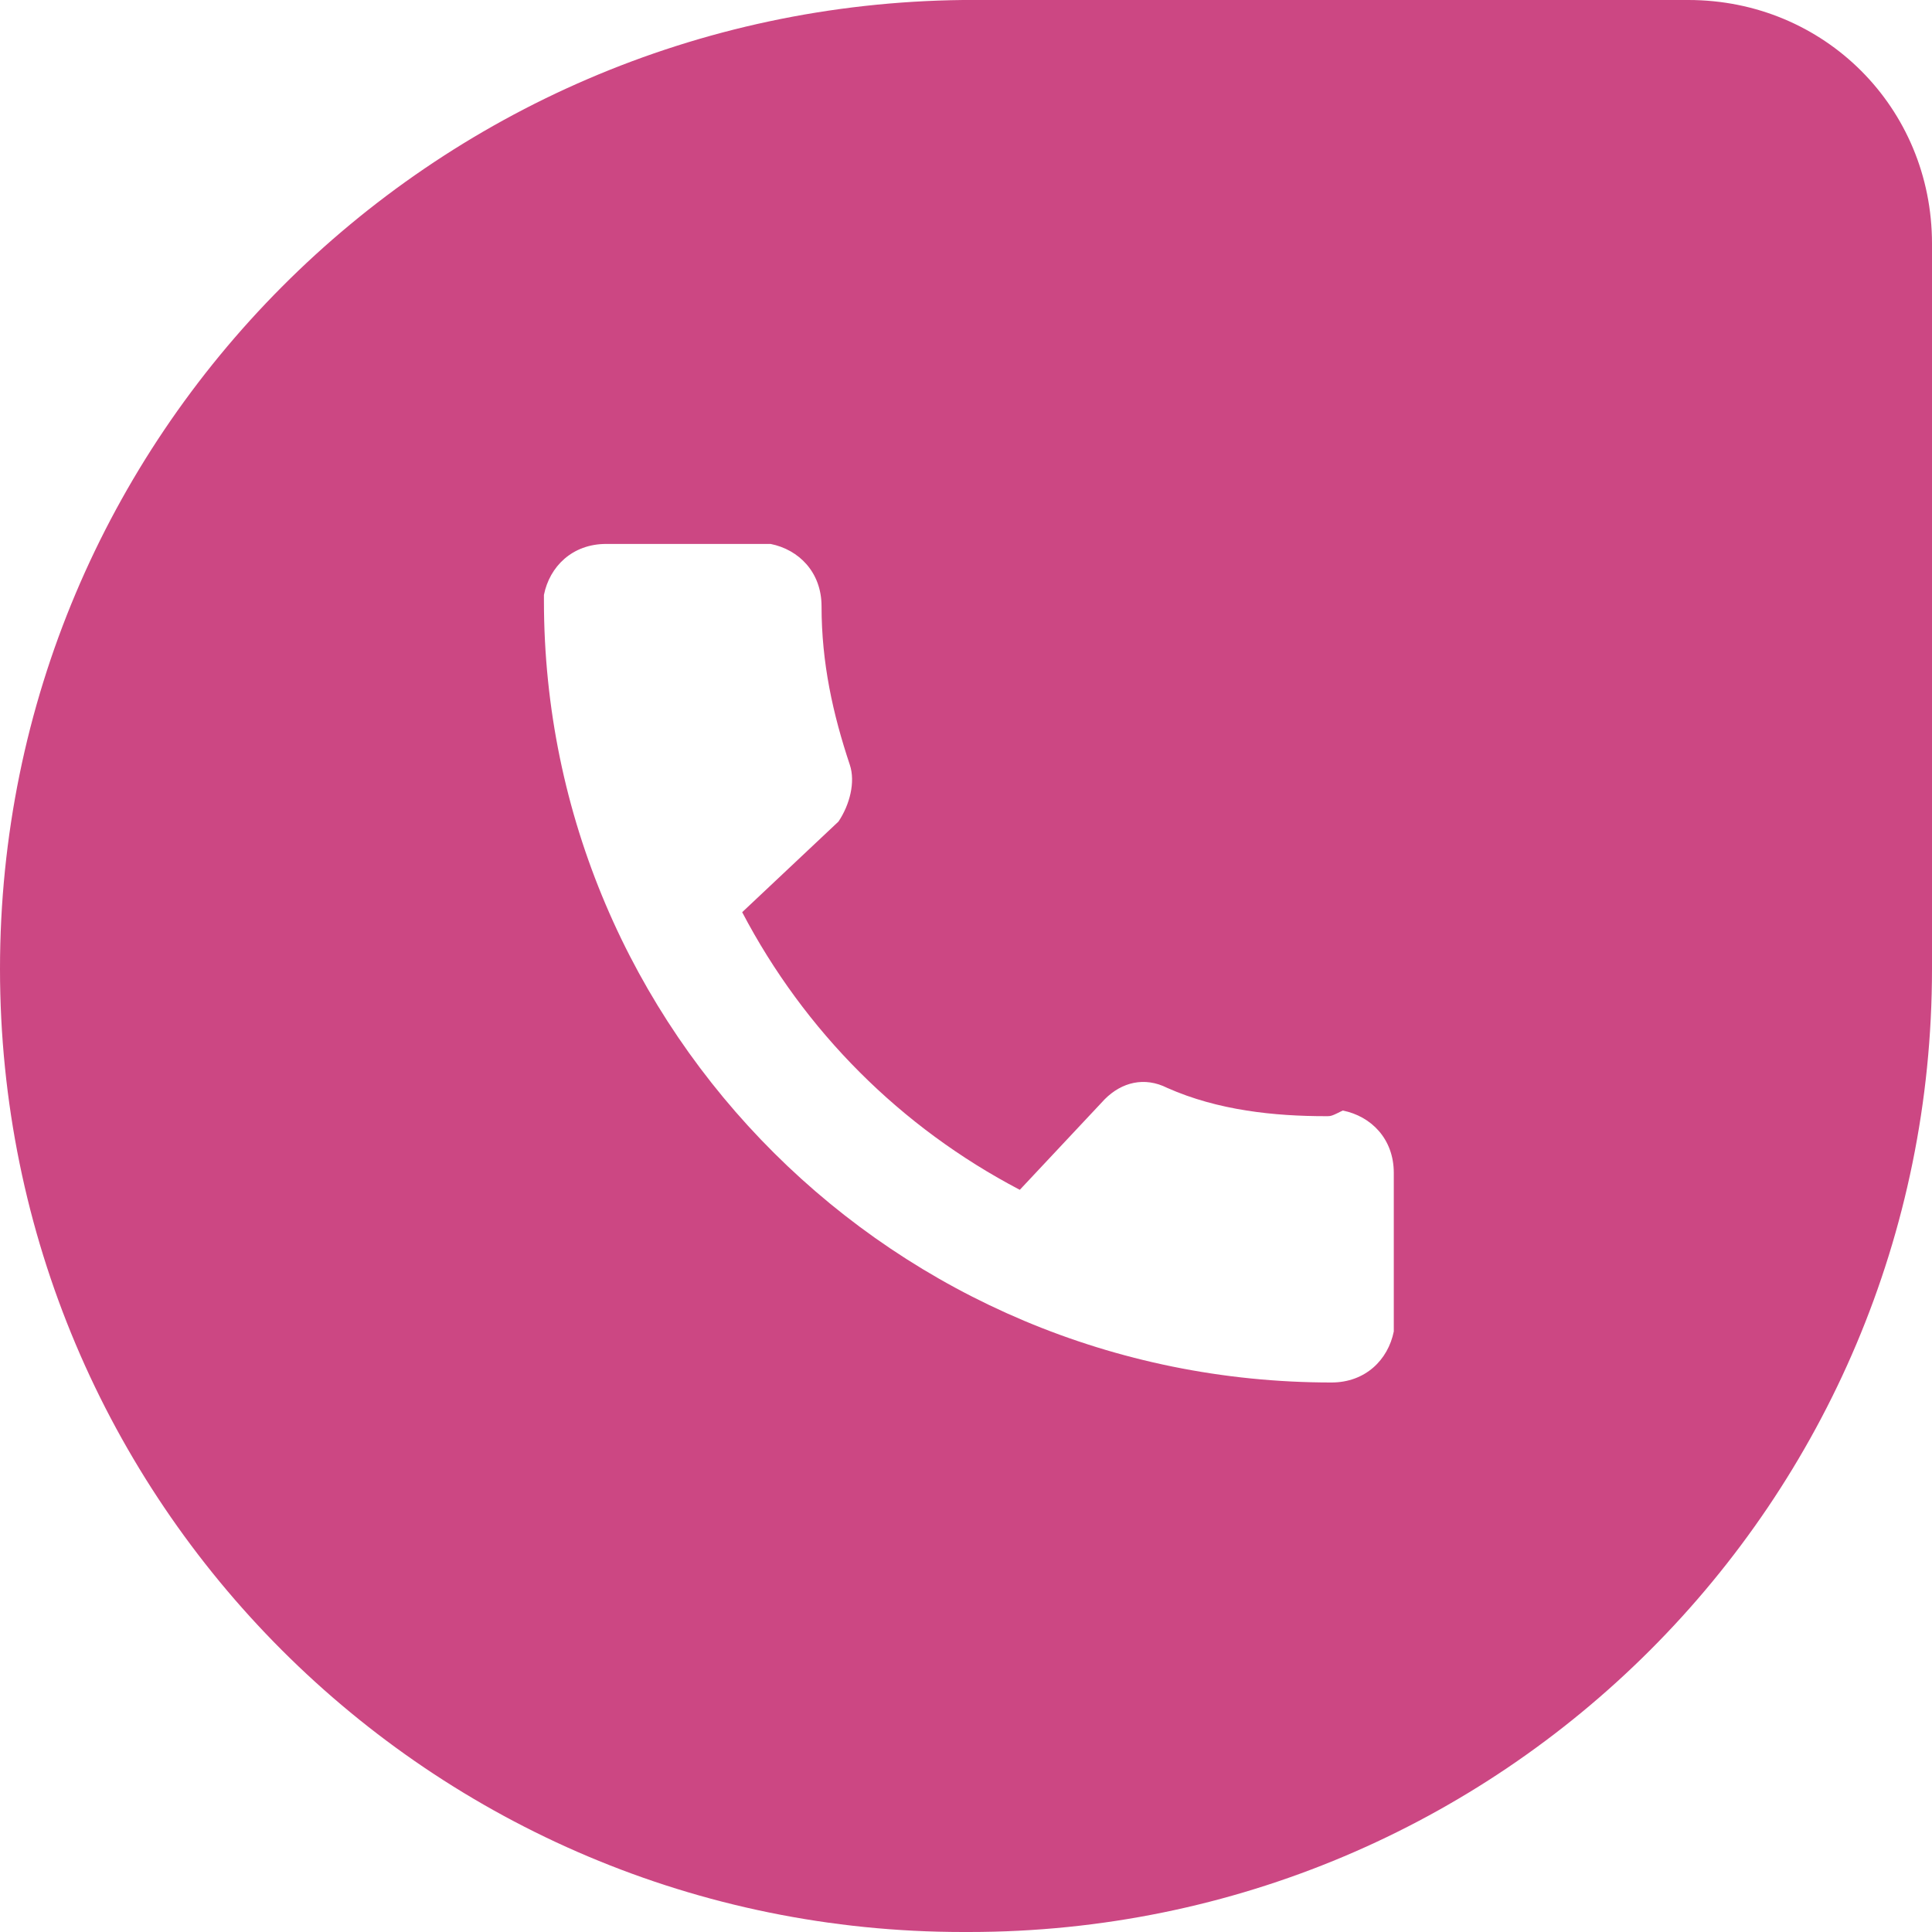 <svg width="26" height="26" viewBox="0 0 26 26" fill="none" xmlns="http://www.w3.org/2000/svg">
<path fill-rule="evenodd" clip-rule="evenodd" d="M22.721 0H12.962C5.795 0.077 0 5.871 0 13.039C0 20.206 5.795 26 12.962 26H13.038C20.205 26 26 20.206 26 13.039V3.279C26 1.449 24.551 0 22.721 0ZM15.707 14.64C16.393 14.945 17.155 15.021 17.842 15.021C17.866 15.021 17.882 15.021 17.898 15.019C17.933 15.013 17.966 14.997 18.07 14.945C18.452 15.021 18.757 15.326 18.757 15.784V17.918C18.68 18.3 18.375 18.605 17.918 18.605C12.047 18.605 7.32 13.877 7.32 8.083V8.006C7.396 7.625 7.701 7.32 8.158 7.32H10.37C10.751 7.396 11.056 7.701 11.056 8.159C11.056 8.921 11.208 9.608 11.437 10.294C11.513 10.523 11.437 10.828 11.284 11.056L9.988 12.276C10.827 13.877 12.123 15.174 13.724 16.012L14.868 14.792C15.097 14.563 15.402 14.487 15.707 14.64Z" fill="#CC4783"/>
</svg>
